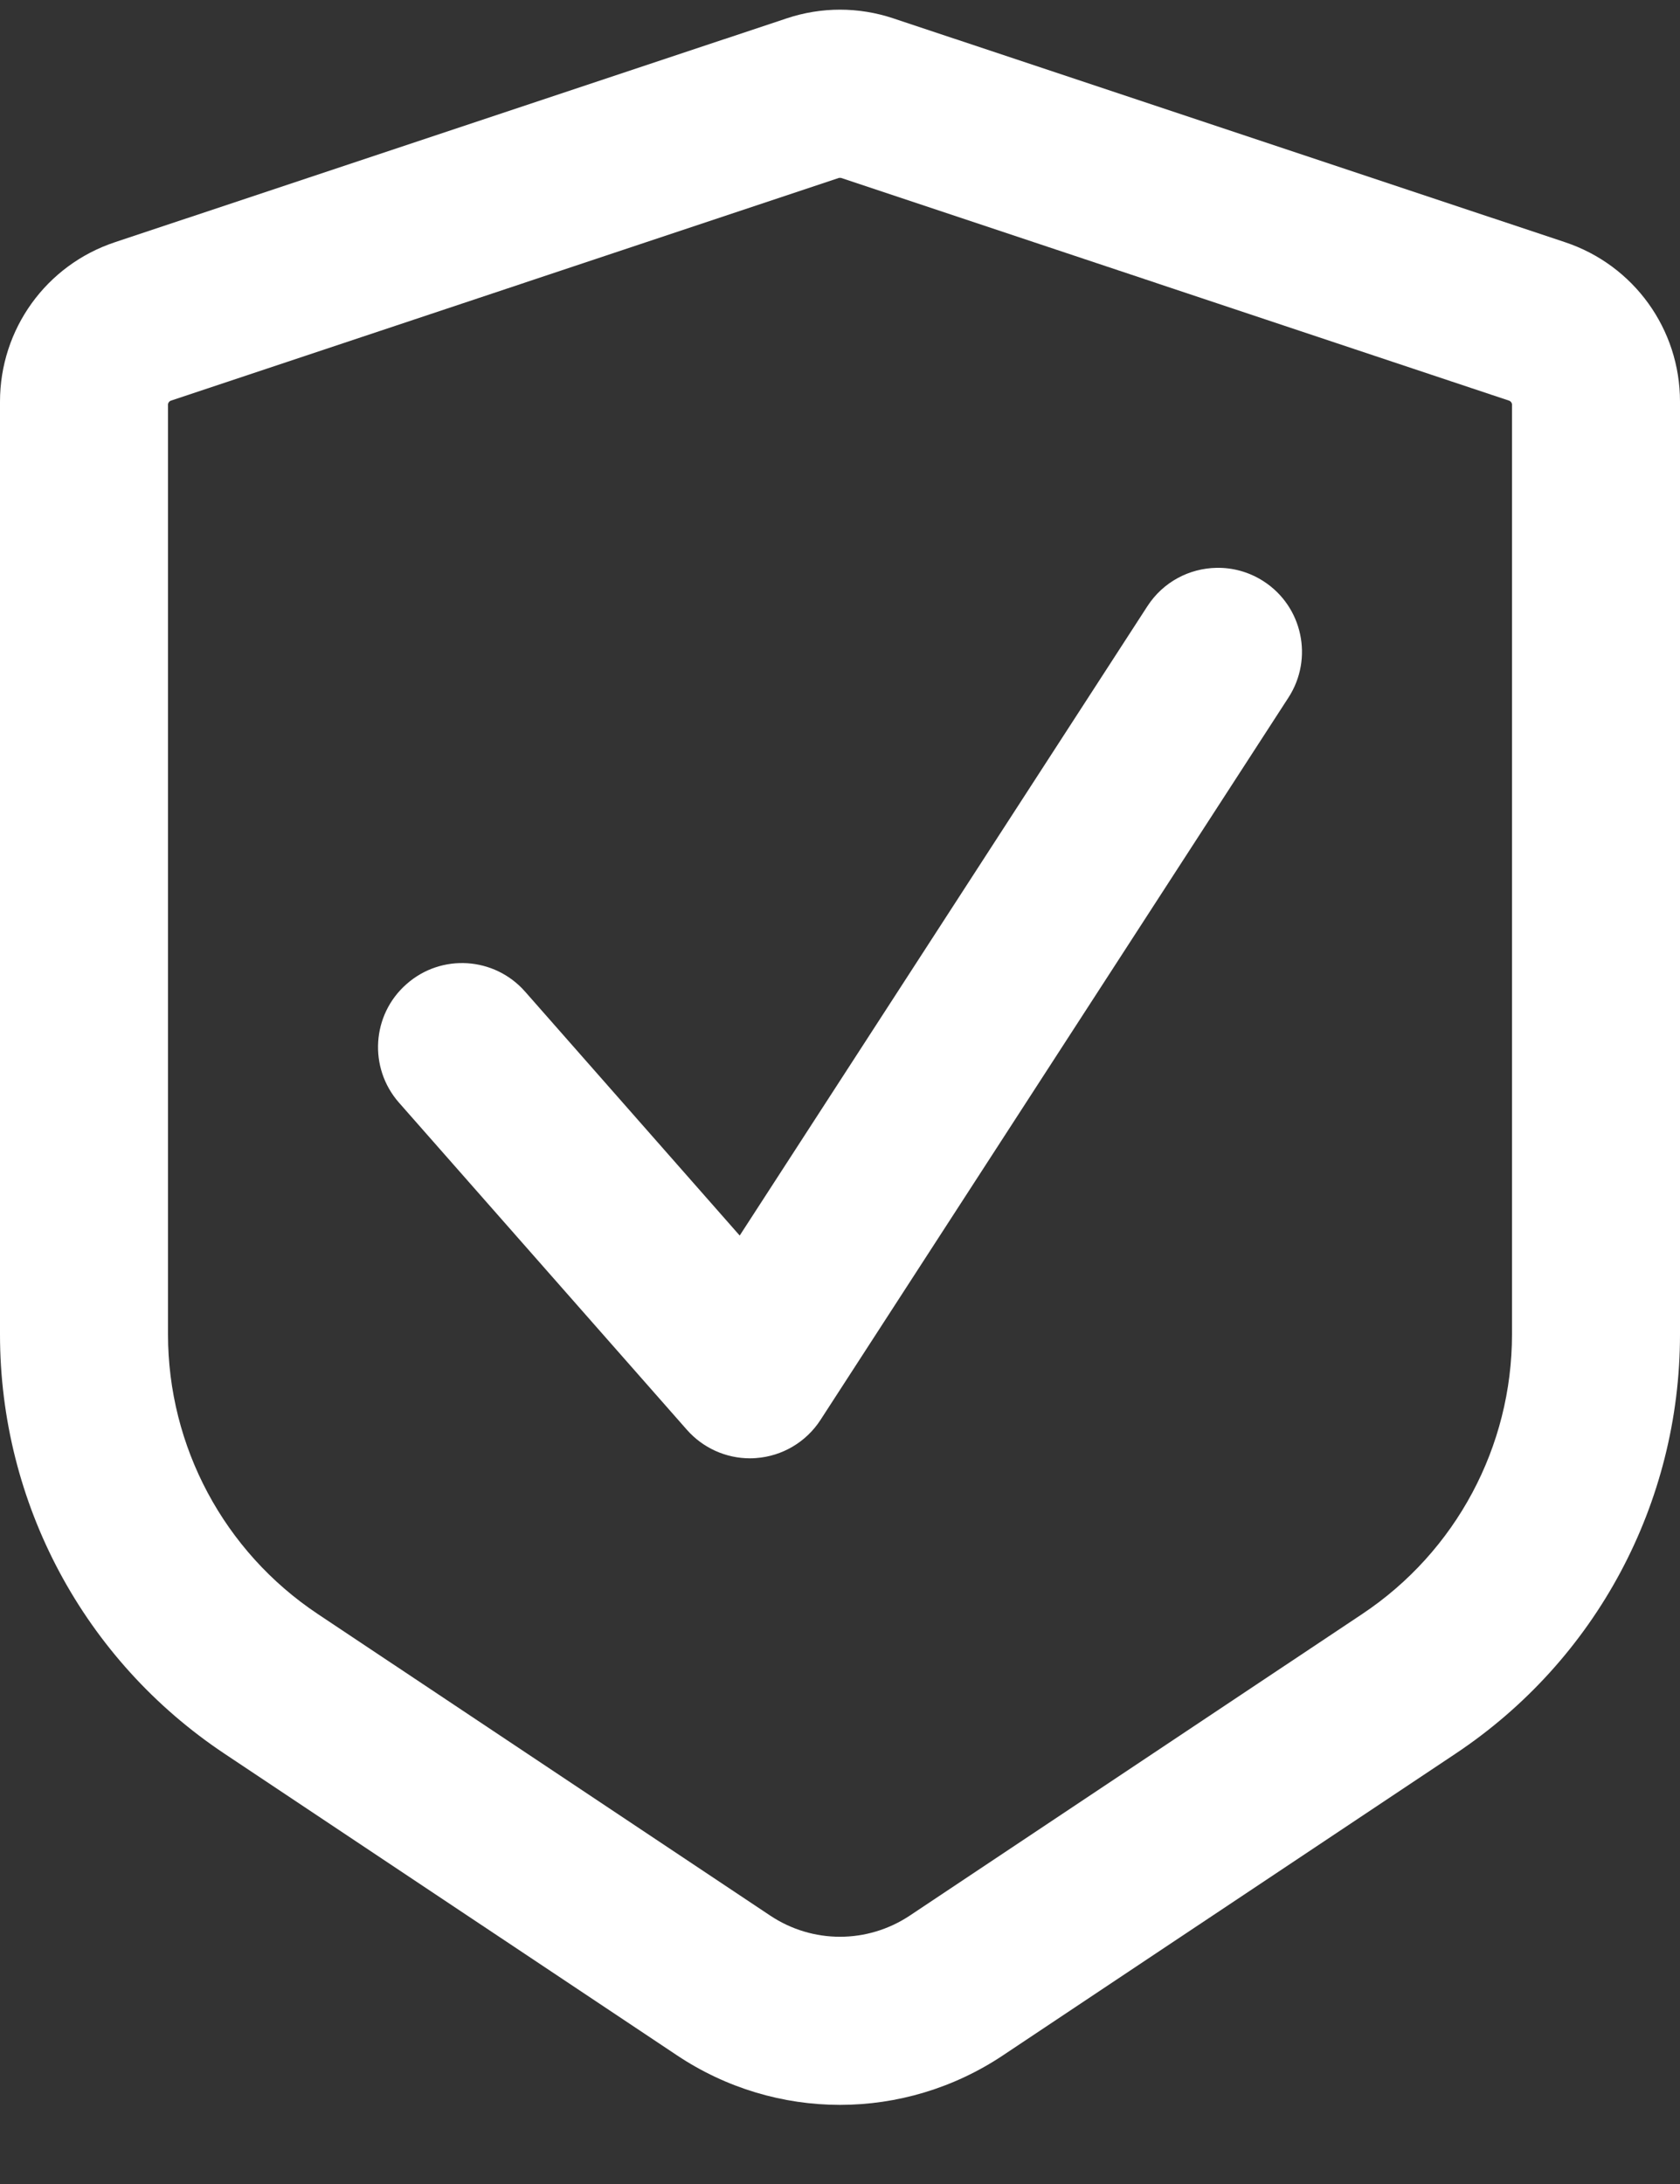 <svg width="20" height="26" viewBox="0 0 20 26" fill="none" xmlns="http://www.w3.org/2000/svg">
<rect x="0" y="0" width="20" height="26" fill="#333333" stroke="none"/>
<path d="M10 0.115C9.786 0.115 9.571 0.15 9.367 0.218L1.367 2.884C0.549 3.156 0 3.919 0 4.781V15.885C0 17.895 0.999 19.762 2.672 20.877L8.059 24.468C8.648 24.861 9.324 25.058 10 25.058C10.676 25.058 11.352 24.861 11.941 24.468L17.328 20.877C19.001 19.762 20 17.895 20 15.885V4.781C20 3.919 19.451 3.157 18.633 2.884L10.633 0.218C10.429 0.15 10.214 0.115 10 0.115ZM10 2.117C10.005 2.117 10.01 2.118 10.016 2.119L17.966 4.77C17.986 4.777 18 4.796 18 4.817V15.885C18 17.222 17.332 18.471 16.219 19.213L10.832 22.804C10.326 23.141 9.673 23.141 9.168 22.804L3.781 19.213C2.668 18.471 2 17.222 2 15.885V4.817C2 4.796 2.014 4.777 2.034 4.77L9.984 2.119C9.989 2.118 9.995 2.117 10 2.117ZM14.481 6.76C14.16 6.766 13.848 6.926 13.66 7.216L8.806 14.709L6.251 11.805C5.886 11.39 5.254 11.349 4.84 11.715C4.425 12.079 4.385 12.711 4.749 13.126L8.177 17.021C8.368 17.238 8.642 17.361 8.928 17.361C8.952 17.361 8.977 17.36 9.001 17.358C9.313 17.335 9.596 17.168 9.767 16.905L15.339 8.304C15.639 7.84 15.507 7.221 15.044 6.921C14.87 6.808 14.674 6.756 14.481 6.76Z" fill="white"/>
</svg>
